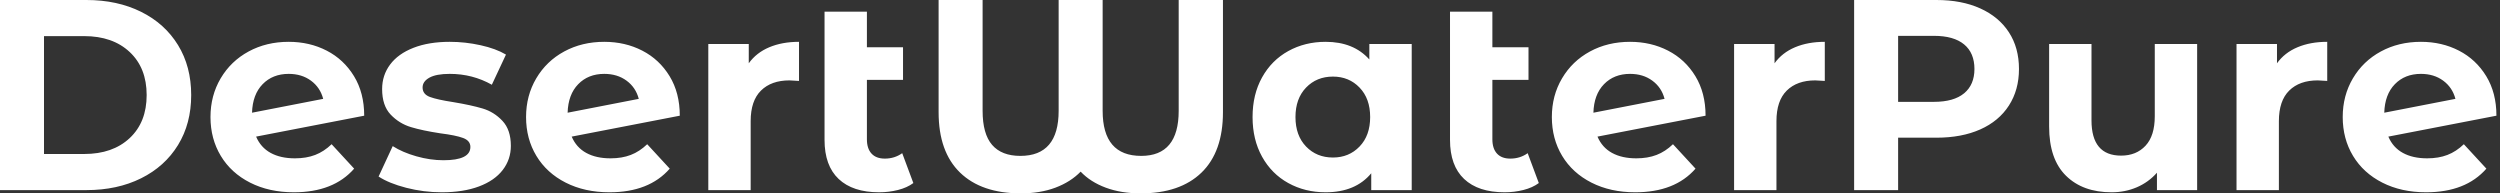 <svg baseProfile="full" height="28" version="1.1" viewBox="0 0 362 28" width="362" xmlns="http://www.w3.org/2000/svg" xmlns:ev="http://www.w3.org/2001/xml-events" xmlns:xlink="http://www.w3.org/1999/xlink"><rect x="0" y="0" width="362" height="28" fill="#333333" stroke="none"/><defs /><g><path d="M3.264 0.0H15.77Q20.253 0.0 23.694 1.711Q27.135 3.421 29.042 6.528Q30.949 9.635 30.949 13.764Q30.949 17.893 29.042 21.0Q27.135 24.107 23.694 25.817Q20.253 27.528 15.77 27.528H3.264ZM15.455 22.298Q19.584 22.298 22.042 19.997Q24.5 17.697 24.5 13.764Q24.5 9.831 22.042 7.531Q19.584 5.23 15.455 5.23H9.635V22.298Z M51.281 20.882 54.545 24.421Q51.556 27.843 45.815 27.843Q42.236 27.843 39.483 26.447Q36.73 25.051 35.236 22.573Q33.742 20.096 33.742 16.949Q33.742 13.843 35.216 11.346Q36.691 8.848 39.267 7.452Q41.843 6.056 45.067 6.056Q48.096 6.056 50.573 7.334Q53.051 8.612 54.525 11.031Q56.0 13.449 56.0 16.753L40.348 19.781Q41.017 21.354 42.452 22.14Q43.888 22.927 45.972 22.927Q47.624 22.927 48.902 22.435Q50.18 21.944 51.281 20.882ZM39.758 16.32 50.062 14.315Q49.629 12.663 48.292 11.68Q46.955 10.697 45.067 10.697Q42.747 10.697 41.292 12.191Q39.837 13.685 39.758 16.32Z M58.084 25.562 60.129 21.157Q61.545 22.062 63.551 22.632Q65.556 23.202 67.483 23.202Q71.376 23.202 71.376 21.275Q71.376 20.371 70.315 19.978Q69.253 19.584 67.051 19.309Q64.455 18.916 62.764 18.404Q61.073 17.893 59.834 16.596Q58.596 15.298 58.596 12.899Q58.596 10.893 59.756 9.34Q60.916 7.787 63.138 6.921Q65.36 6.056 68.388 6.056Q70.629 6.056 72.851 6.548Q75.073 7.039 76.528 7.904L74.483 12.27Q71.691 10.697 68.388 10.697Q66.421 10.697 65.438 11.247Q64.455 11.798 64.455 12.663Q64.455 13.646 65.517 14.039Q66.579 14.433 68.899 14.787Q71.494 15.219 73.146 15.711Q74.798 16.202 76.017 17.5Q77.236 18.798 77.236 21.118Q77.236 23.084 76.056 24.618Q74.876 26.152 72.615 26.997Q70.354 27.843 67.247 27.843Q64.612 27.843 62.096 27.194Q59.579 26.545 58.084 25.562Z M96.978 20.882 100.242 24.421Q97.253 27.843 91.511 27.843Q87.933 27.843 85.18 26.447Q82.427 25.051 80.933 22.573Q79.438 20.096 79.438 16.949Q79.438 13.843 80.913 11.346Q82.388 8.848 84.963 7.452Q87.539 6.056 90.764 6.056Q93.792 6.056 96.27 7.334Q98.747 8.612 100.222 11.031Q101.697 13.449 101.697 16.753L86.045 19.781Q86.713 21.354 88.149 22.14Q89.584 22.927 91.669 22.927Q93.32 22.927 94.598 22.435Q95.876 21.944 96.978 20.882ZM85.455 16.32 95.758 14.315Q95.326 12.663 93.989 11.68Q92.652 10.697 90.764 10.697Q88.444 10.697 86.989 12.191Q85.534 13.685 85.455 16.32Z M118.961 6.056V11.719Q117.938 11.64 117.584 11.64Q114.949 11.64 113.455 13.115Q111.961 14.59 111.961 17.539V27.528H105.826V6.371H111.685V9.163Q112.787 7.629 114.654 6.843Q116.522 6.056 118.961 6.056Z M135.517 26.506Q134.612 27.174 133.295 27.508Q131.978 27.843 130.562 27.843Q126.747 27.843 124.702 25.916Q122.657 23.989 122.657 20.253V1.691H128.792V6.843H134.022V11.562H128.792V20.174Q128.792 21.511 129.461 22.239Q130.129 22.966 131.388 22.966Q132.803 22.966 133.904 22.18Z M180.348 0.0V16.242Q180.348 21.983 177.242 24.992Q174.135 28.0 168.433 28.0Q165.601 28.0 163.379 27.174Q161.157 26.348 159.742 24.854Q158.287 26.348 156.084 27.174Q153.882 28.0 151.09 28.0Q145.388 28.0 142.281 24.992Q139.174 21.983 139.174 16.242V0.0H145.545V16.045Q145.545 19.388 146.921 20.98Q148.298 22.573 151.011 22.573Q156.556 22.573 156.556 16.045V0.0H162.927V16.045Q162.927 22.573 168.511 22.573Q173.938 22.573 173.938 16.045V0.0Z M207.68 6.371V27.528H201.82V25.09Q199.539 27.843 195.213 27.843Q192.225 27.843 189.806 26.506Q187.388 25.169 186.011 22.691Q184.635 20.213 184.635 16.949Q184.635 13.685 186.011 11.208Q187.388 8.73 189.806 7.393Q192.225 6.056 195.213 6.056Q199.264 6.056 201.545 8.612V6.371ZM201.663 16.949Q201.663 14.275 200.129 12.683Q198.596 11.09 196.275 11.09Q193.916 11.09 192.382 12.683Q190.848 14.275 190.848 16.949Q190.848 19.624 192.382 21.216Q193.916 22.809 196.275 22.809Q198.596 22.809 200.129 21.216Q201.663 19.624 201.663 16.949Z M226.084 26.506Q225.18 27.174 223.862 27.508Q222.545 27.843 221.129 27.843Q217.315 27.843 215.27 25.916Q213.225 23.989 213.225 20.253V1.691H219.36V6.843H224.59V11.562H219.36V20.174Q219.36 21.511 220.028 22.239Q220.697 22.966 221.955 22.966Q223.371 22.966 224.472 22.18Z M245.511 20.882 248.775 24.421Q245.787 27.843 240.045 27.843Q236.466 27.843 233.713 26.447Q230.961 25.051 229.466 22.573Q227.972 20.096 227.972 16.949Q227.972 13.843 229.447 11.346Q230.921 8.848 233.497 7.452Q236.073 6.056 239.298 6.056Q242.326 6.056 244.803 7.334Q247.281 8.612 248.756 11.031Q250.23 13.449 250.23 16.753L234.579 19.781Q235.247 21.354 236.683 22.14Q238.118 22.927 240.202 22.927Q241.854 22.927 243.132 22.435Q244.41 21.944 245.511 20.882ZM233.989 16.32 244.292 14.315Q243.86 12.663 242.522 11.68Q241.185 10.697 239.298 10.697Q236.978 10.697 235.522 12.191Q234.067 13.685 233.989 16.32Z M267.494 6.056V11.719Q266.472 11.64 266.118 11.64Q263.483 11.64 261.989 13.115Q260.494 14.59 260.494 17.539V27.528H254.36V6.371H260.219V9.163Q261.32 7.629 263.188 6.843Q265.056 6.056 267.494 6.056Z M295.612 9.989Q295.612 13.017 294.157 15.278Q292.702 17.539 290.008 18.739Q287.315 19.938 283.657 19.938H278.112V27.528H271.742V0.0H283.657Q287.315 0.0 290.008 1.219Q292.702 2.438 294.157 4.68Q295.612 6.921 295.612 9.989ZM289.163 9.989Q289.163 7.669 287.669 6.43Q286.174 5.191 283.303 5.191H278.112V14.747H283.303Q286.174 14.747 287.669 13.508Q289.163 12.27 289.163 9.989Z M321.41 6.371V27.528H315.59V25.011Q314.371 26.388 312.68 27.115Q310.989 27.843 309.022 27.843Q304.854 27.843 302.416 25.444Q299.978 23.045 299.978 18.326V6.371H306.112V17.421Q306.112 22.534 310.399 22.534Q312.601 22.534 313.938 21.098Q315.275 19.663 315.275 16.831V6.371Z M340.247 6.056V11.719Q339.225 11.64 338.871 11.64Q336.236 11.64 334.742 13.115Q333.247 14.59 333.247 17.539V27.528H327.112V6.371H332.972V9.163Q334.073 7.629 335.941 6.843Q337.809 6.056 340.247 6.056Z M360.028 20.882 363.292 24.421Q360.303 27.843 354.562 27.843Q350.983 27.843 348.23 26.447Q345.478 25.051 343.983 22.573Q342.489 20.096 342.489 16.949Q342.489 13.843 343.963 11.346Q345.438 8.848 348.014 7.452Q350.59 6.056 353.815 6.056Q356.843 6.056 359.32 7.334Q361.798 8.612 363.272 11.031Q364.747 13.449 364.747 16.753L349.096 19.781Q349.764 21.354 351.199 22.14Q352.635 22.927 354.719 22.927Q356.371 22.927 357.649 22.435Q358.927 21.944 360.028 20.882ZM348.506 16.32 358.809 14.315Q358.376 12.663 357.039 11.68Q355.702 10.697 353.815 10.697Q351.494 10.697 350.039 12.191Q348.584 13.685 348.506 16.32Z " fill="rgb(255,255,255)" transform="translate(-3.264, 0)" /></g></svg>
